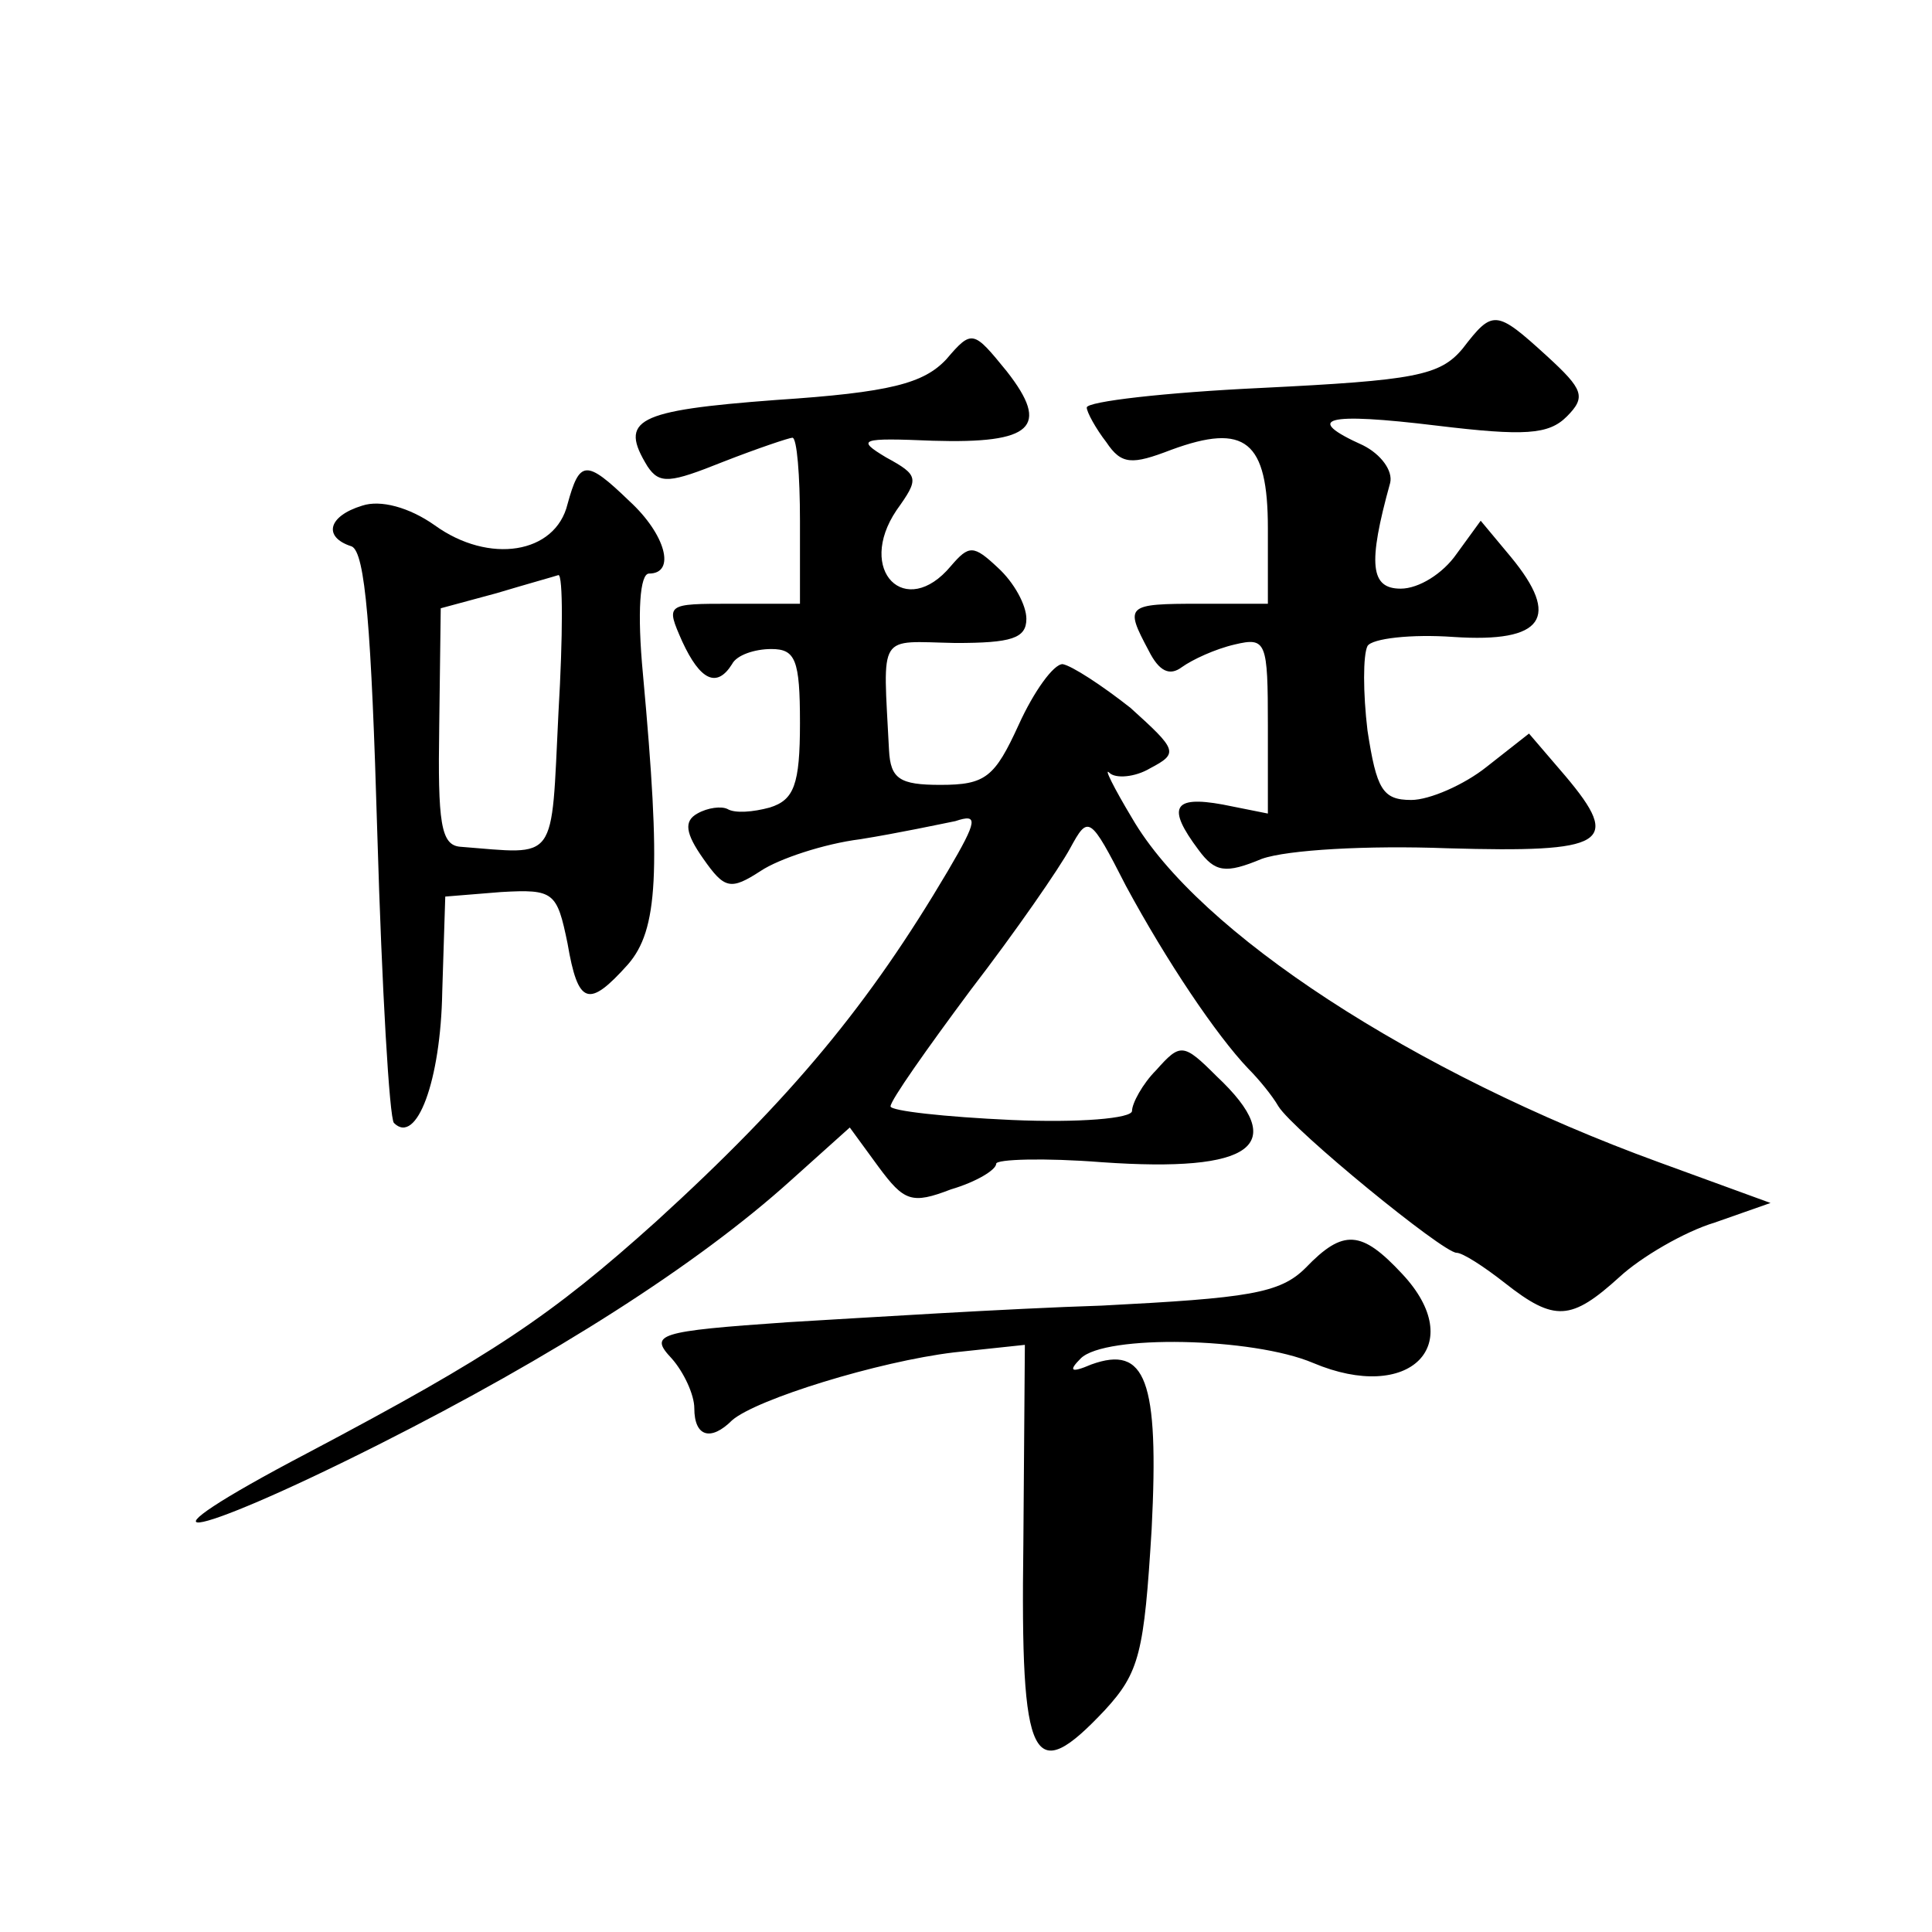 <?xml version="1.0" standalone="no"?>
<!DOCTYPE svg PUBLIC "-//W3C//DTD SVG 20010904//EN"
 "http://www.w3.org/TR/2001/REC-SVG-20010904/DTD/svg10.dtd">
<svg version="1.0" xmlns="http://www.w3.org/2000/svg"
 width="128pt" height="128pt" viewBox="0 0 128 128"
 preserveAspectRatio="xMidYMid meet">
<g transform="translate(0,128) scale(0.1,-0.1)"
fill="#0" stroke="none">
<path d="M969 1049 c-15 -18 -32 -21 -133 -26 -64 -3 -116 -9 -116 -13 0 -3 6 -14
13 -23 10 -15 17 -15 43 -5 49 18 64 6 64 -52 l0 -50 -45 0 c-49 0 -50 -1 -34 -31
7 -14 14 -17 22 -11 7 5 22 12 35 15 21 5 22 2 22 -54 l0 -58 -30 6 c-33 6 -37
-2 -16 -30 11 -15 18 -16 42 -6 17 6 70 9 123 7 105 -3 116 3 78 48 l-24 28 -28
-22 c-15 -12 -38 -22 -50 -22 -19 0 -23 7 -29 46 -3 25 -3 50 0 56 3 5 29 8 57
6 60 -4 71 13 38 53 l-20 24 -16 -22 c-9 -13 -25 -23 -37 -23 -20 0 -22 16 -7 70
2 8 -6 19 -18 25 -40 18 -25 22 49 13 58 -7 74 -6 86 6 13 13 11 18 -13 40 -34
31 -36 31 -56 5z M627 1042 c-15 -16 -37 -22 -113 -27 -93 -7 -104 -13 -85 -44
8 -12 15 -11 50 3 23 9 44 16 46 16 3 0 5 -25 5 -55 l0 -55 -45 0 c-44 0 -44 0
-33 -25 12 -26 23 -31 33 -15 3 6 15 10 26 10 16 0 19 -7 19 -49 0 -41 -4 -51 -20
-56 -11 -3 -23 -4 -28 -1 -4 2 -13 1 -20 -3 -9 -5 -8 -13 4 -30 14 -20 18 -21 38
-8 12 8 42 18 66 21 25 4 53 10 63 12 15 5 15 1 -5 -33 -52 -88 -103 -150 -193
-232 -70 -63 -109 -89 -230 -153 -124 -65 -85 -61 46 5 115 58 211 119 273 175
l39 35 19 -26 c17 -23 22 -25 48 -15 17 5 30 13 30 17 0 3 32 4 70 1 100 -7 125
11 76 57 -22 22 -24 22 -40 4 -9 -9 -16 -22 -16 -27 0 -5 -35 -8 -80 -6 -44 2 -80
6 -80 9 0 4 24 38 53 77 30 39 59 81 66 94 12 22 13 22 37 -25 27 -50 60 -99 81
-121 7 -7 16 -18 20 -25 10 -16 109 -97 118 -97 4 0 18 -9 32 -20 33 -26 44 -25
76 4 14 13 43 30 63 36 l37 13 -74 27 c-162 59 -305 152 -349 228 -12 20 -19 34
-15 30 4 -4 17 -3 27 3 19 10 18 12 -13 40 -19 15 -39 28 -45 29 -6 0 -19 -18 -29
-40 -16 -35 -22 -40 -52 -40 -27 0 -33 4 -34 23 -4 79 -8 72 44 71 37 0 47 3 47
16 0 9 -8 24 -19 34 -16 15 -19 15 -31 1 -30 -36 -63 -3 -36 37 15 21 15 23 -7
35 -20 12 -17 13 31 11 66 -2 78 9 49 46 -22 27 -23 28 -40 8z M376 946 c-8 -33
-52 -40 -88 -14 -17 12 -36 17 -48 13 -23 -7 -26 -21 -7 -27 9 -4 13 -54 17 -191
3 -102 8 -188 11 -191 15 -15 31 28 32 87 l2 63 37 3 c35 2 37 0 44 -34 7 -41 14
-43 40 -14 20 23 22 61 10 192 -4 42 -2 67 4 67 18 0 11 26 -13 48 -29 28 -33 27
-41 -2z m-6 -138 c-5 -101 0 -94 -65 -89 -13 1 -15 16 -14 80 l1 78 37 10 c20 6
38 11 41 12 3 0 3 -40 0 -91z M865 440 c-17 -17 -38 -20 -135 -25 -63 -2 -157 -8
-208 -11 -87 -6 -92 -8 -77 -24 8 -9 15 -24 15 -33 0 -19 11 -22 25 -8 16 14 97
39 147 45 l47 5 -1 -132 c-2 -147 6 -161 54 -110 23 25 26 38 31 120 5 99 -4 122
-40 109 -14 -6 -15 -4 -7 4 16 16 114 14 154 -3 64 -27 103 12 59 59 -27 29 -39
30 -64 4z"/>
</g>
</svg>

